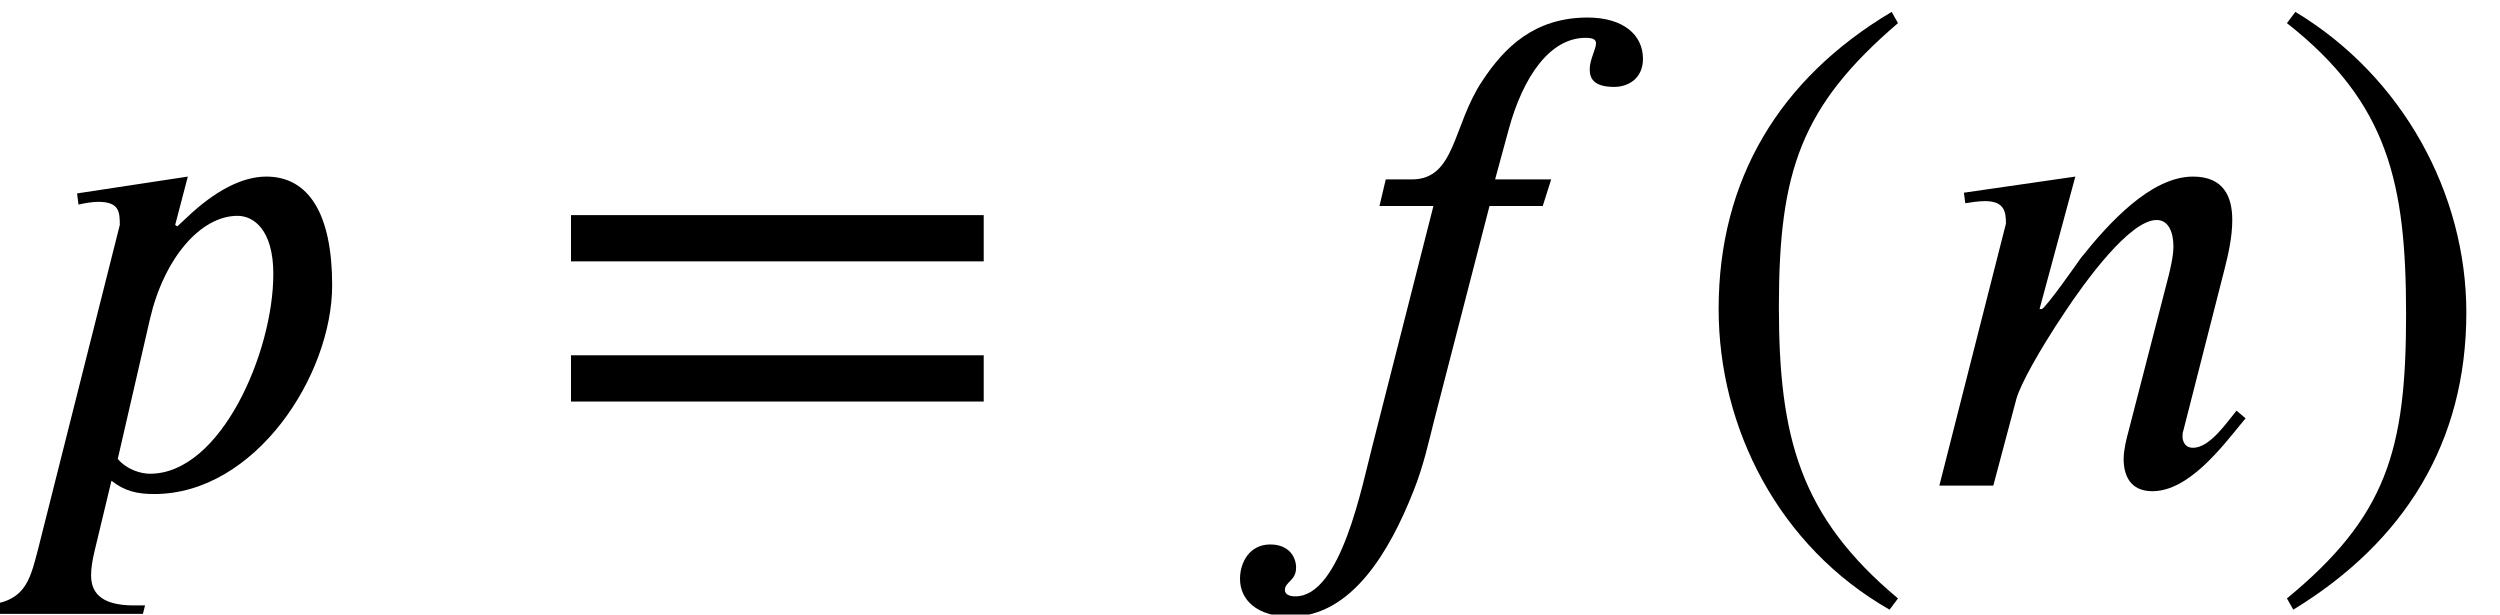 <?xml version='1.0' encoding='UTF-8'?>
<!-- This file was generated by dvisvgm 2.6.3 -->
<svg version='1.1' xmlns='http://www.w3.org/2000/svg' xmlns:xlink='http://www.w3.org/1999/xlink' width='38.919pt' height='9.567pt' viewBox='70.735 61.182 38.919 9.567'>
<defs>
<path id='g1-46' d='M3.316 1.756C1.789 0.48 1.462 -0.753 1.462 -2.782C1.462 -4.887 1.8 -5.902 3.316 -7.2L3.218 -7.375C1.473 -6.338 0.524 -4.767 0.524 -2.749C0.524 -0.895 1.462 0.949 3.185 1.931L3.316 1.756Z'/>
<path id='g1-47' d='M0.316 -7.2C1.898 -5.956 2.171 -4.702 2.171 -2.662C2.171 -0.545 1.865 0.48 0.316 1.756L0.415 1.931C2.149 0.873 3.109 -0.676 3.109 -2.695C3.109 -4.549 2.116 -6.371 0.447 -7.375L0.316 -7.2Z'/>
<path id='g1-61' d='M6.949 -3.491V-4.211H0.524V-3.491H6.949ZM6.949 -1.309V-2.029H0.524V-1.309H6.949Z'/>
<path id='g0-102' d='M2.705 -4.767L2.607 -4.353H3.447L2.498 -0.622C2.335 0 2.007 1.724 1.298 1.724C1.2 1.724 1.135 1.691 1.135 1.625C1.135 1.495 1.309 1.484 1.309 1.276C1.309 1.113 1.2 0.916 0.905 0.916C0.589 0.916 0.436 1.189 0.436 1.451C0.436 1.778 0.698 2.04 1.222 2.04C2.182 2.04 2.771 1.004 3.131 0.098C3.295 -0.305 3.382 -0.72 3.458 -1.015L4.32 -4.353H5.149L5.28 -4.767H4.407L4.615 -5.531C4.844 -6.382 5.269 -6.971 5.815 -6.971C5.945 -6.971 5.978 -6.938 5.978 -6.884C5.978 -6.796 5.88 -6.633 5.88 -6.48S5.956 -6.207 6.262 -6.207C6.48 -6.207 6.709 -6.338 6.709 -6.644C6.709 -7.025 6.393 -7.287 5.847 -7.287C5.018 -7.287 4.549 -6.818 4.211 -6.305C3.742 -5.607 3.796 -4.767 3.109 -4.767H2.705Z'/>
<path id='g0-110' d='M5.095 -1.047L4.953 -1.167C4.8 -0.982 4.538 -0.589 4.276 -0.589C4.156 -0.589 4.124 -0.676 4.113 -0.742C4.113 -0.796 4.113 -0.829 4.124 -0.851L4.767 -3.371C4.822 -3.589 4.887 -3.862 4.887 -4.135C4.887 -4.495 4.756 -4.811 4.276 -4.811C3.622 -4.811 2.967 -4.091 2.531 -3.545C2.509 -3.513 1.975 -2.749 1.92 -2.749H1.887L2.444 -4.811L0.709 -4.56L0.731 -4.396C0.807 -4.407 0.927 -4.429 1.036 -4.429C1.331 -4.429 1.364 -4.276 1.364 -4.08L0.327 0H1.167L1.527 -1.353C1.593 -1.582 1.876 -2.095 2.269 -2.684C2.607 -3.196 3.295 -4.135 3.709 -4.135C3.905 -4.135 3.971 -3.927 3.971 -3.72C3.971 -3.567 3.916 -3.349 3.895 -3.262L3.273 -0.851C3.24 -0.731 3.196 -0.556 3.196 -0.415C3.196 -0.164 3.295 0.087 3.644 0.087C4.211 0.087 4.735 -0.611 5.04 -0.982L5.095 -1.047Z'/>
<path id='g0-112' d='M2.76 -4.036L2.727 -4.058L2.924 -4.811L1.2 -4.549L1.222 -4.375C1.309 -4.396 1.44 -4.418 1.527 -4.418C1.855 -4.418 1.865 -4.265 1.865 -4.058L0.589 1.004C0.458 1.505 0.382 1.833 -0.295 1.865L-0.327 1.996H2.225L2.258 1.865H2.084C1.538 1.865 1.418 1.636 1.418 1.396C1.418 1.276 1.44 1.156 1.473 1.015L1.735 -0.076C1.942 0.087 2.138 0.131 2.4 0.131C3.971 0.131 5.171 -1.713 5.171 -3.12C5.171 -4.222 4.811 -4.811 4.145 -4.811C3.764 -4.811 3.338 -4.582 2.913 -4.178L2.76 -4.036ZM2.335 -2.596C2.553 -3.535 3.12 -4.2 3.698 -4.2C3.949 -4.2 4.255 -3.982 4.255 -3.295C4.255 -2.073 3.436 -0.185 2.335 -0.185C2.204 -0.185 1.985 -0.24 1.833 -0.415L2.335 -2.596Z'/>
</defs>
<g id='page1'>
<use x='70.735' y='68.742' xlink:href='#g0-112'/>
<use x='79.1' y='68.742' xlink:href='#g1-61'/>
<use x='89.603' y='68.742' xlink:href='#g0-102'/>
<use x='96.966' y='68.742' xlink:href='#g1-46'/>
<use x='100.599' y='68.742' xlink:href='#g0-110'/>
<use x='106.021' y='68.742' xlink:href='#g1-47'/>
</g>
</svg><!--Rendered by QuickLaTeX.com-->
